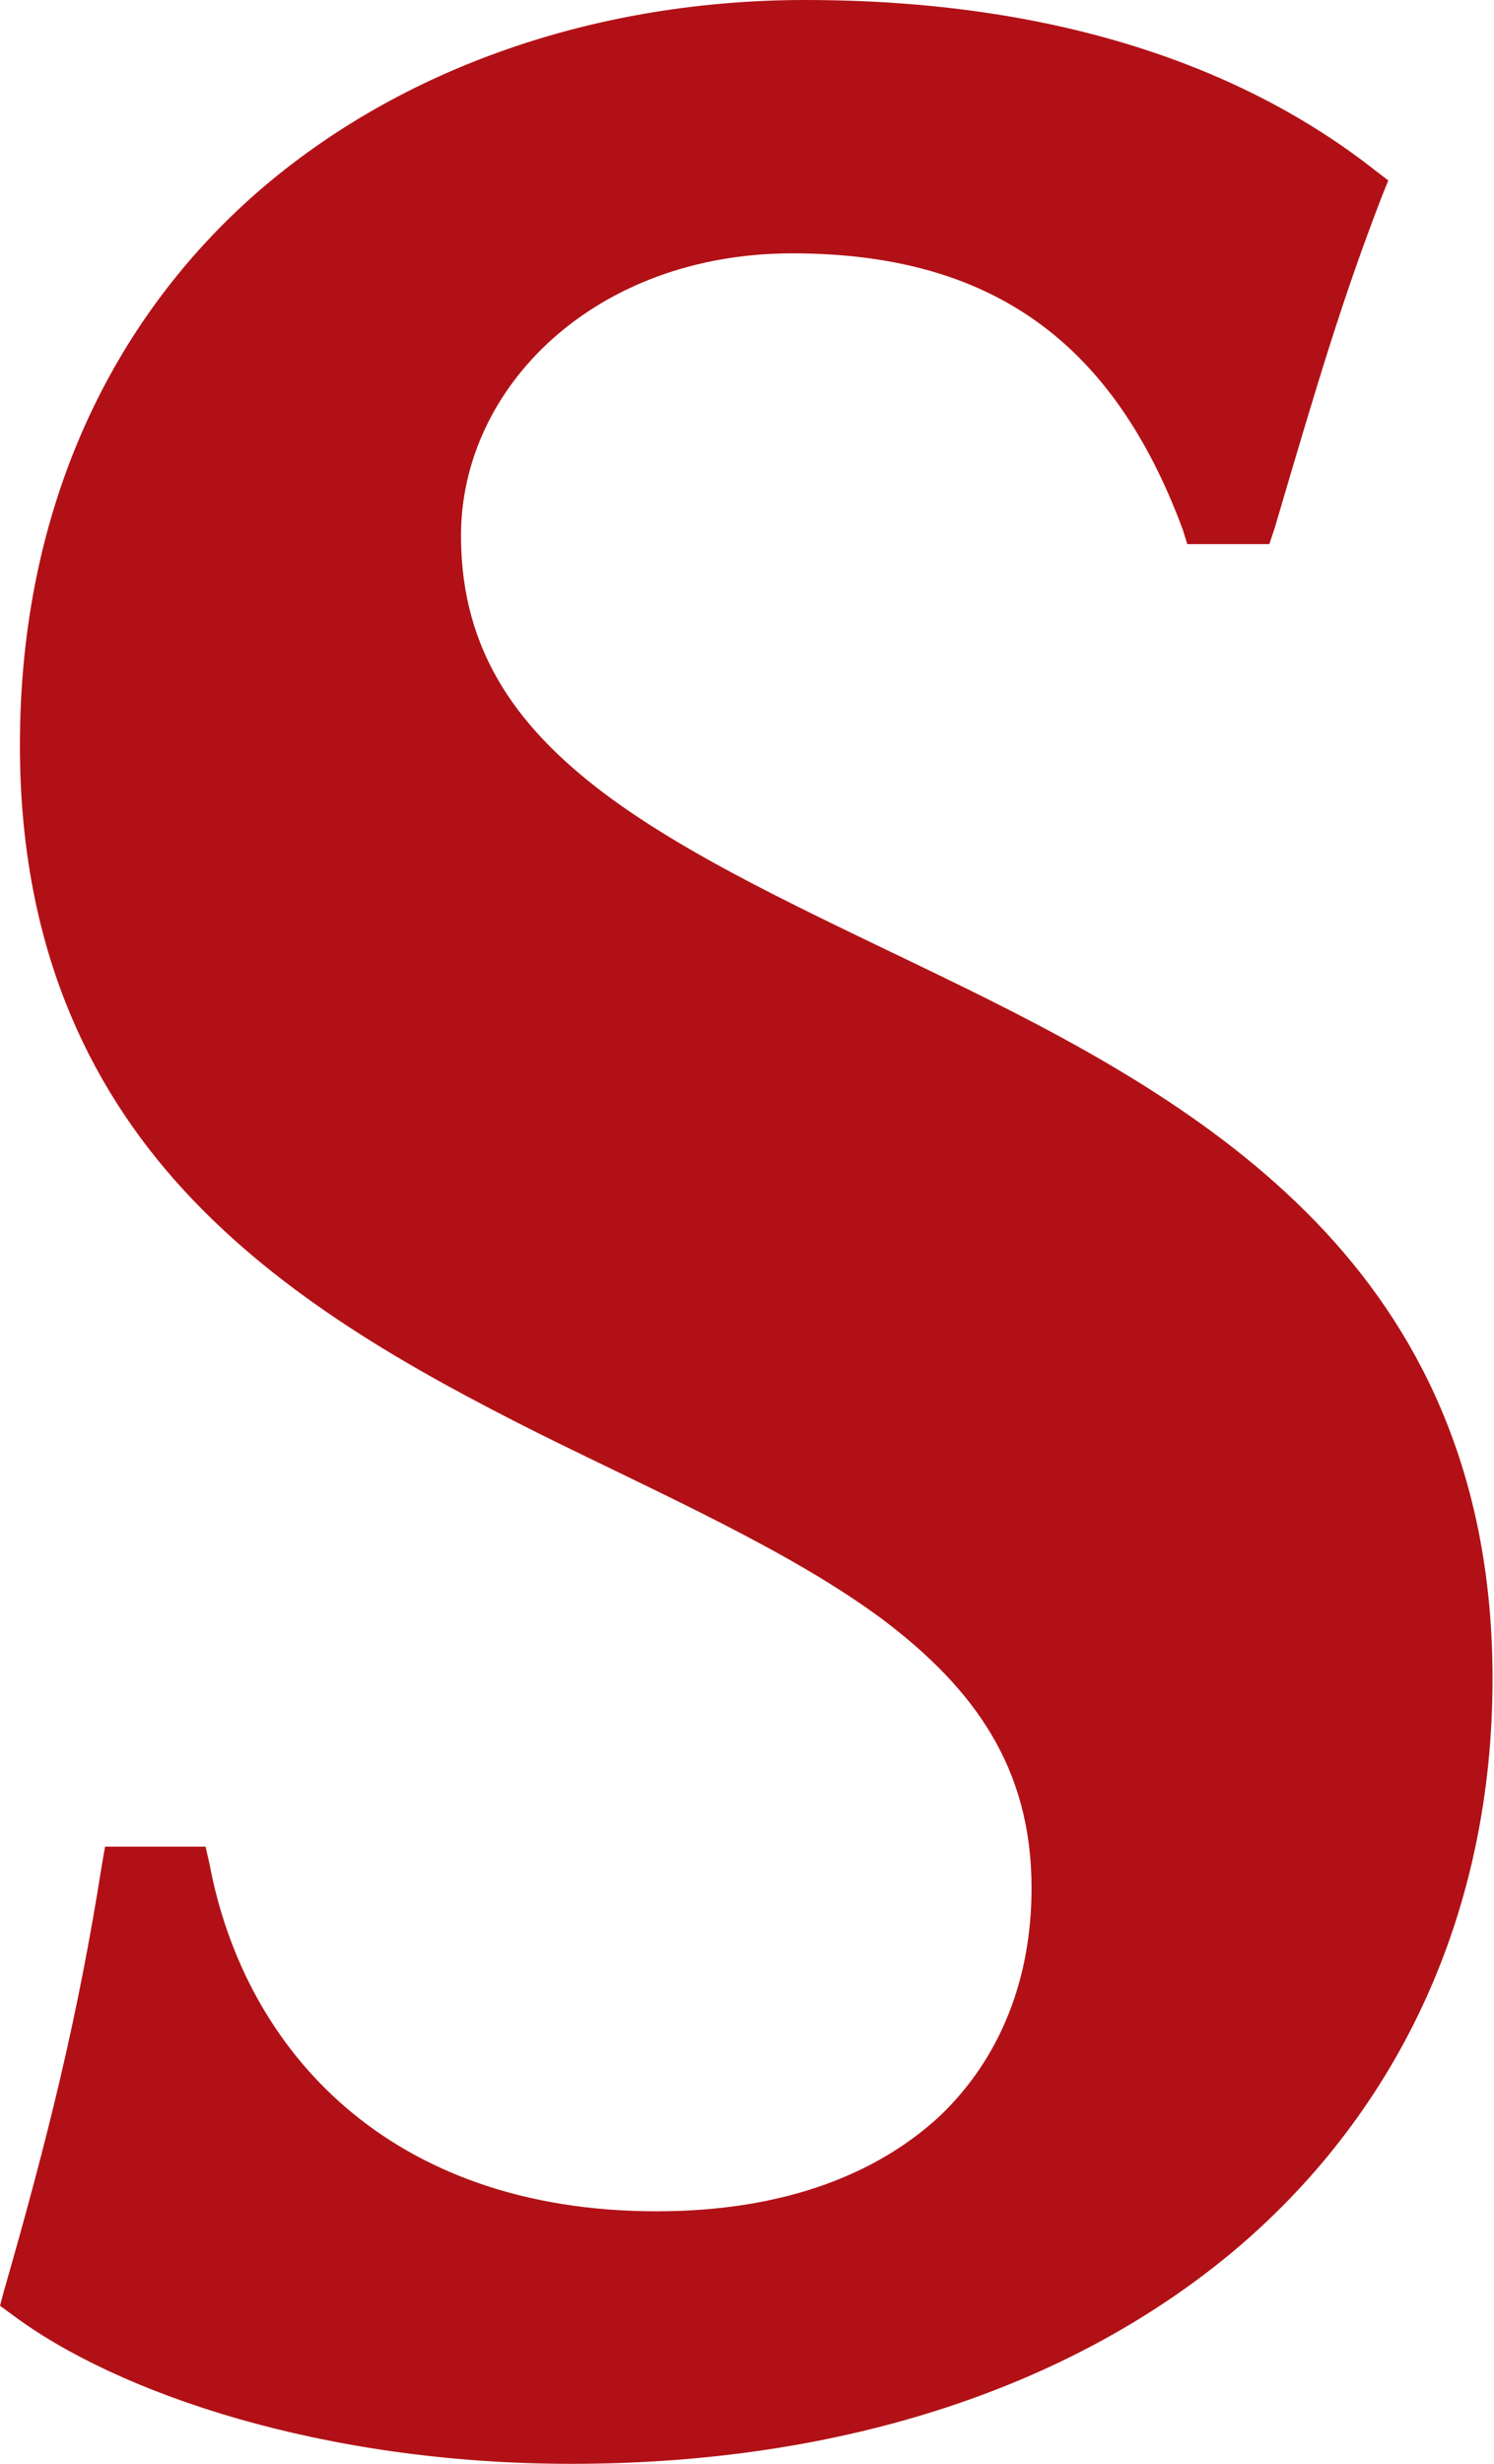 <svg xmlns="http://www.w3.org/2000/svg" version="1.2" viewBox="0 0 923 1521"><path fill="#b11116" fill-rule="evenodd" d="m849.6 105.2 8.1 6.2-3.8 9.4c-24.7 64-39.4 113.7-66.4 205.2l-3.3 9.9h-50.7l-2.8-9C688 211.8 613.2 156.4 489.5 156.4c-121.8 0-204.7 82.4-204.7 174.3 0 72.5 36 120.9 93.8 163 58.3 42.2 137.4 76.8 217.5 116.1s161.1 84.4 222.7 150.7c61.6 66.3 103.3 154.5 103.3 275.8 0 143.5-57.3 265.8-157.3 351.1C664.3 1472.7 522.2 1521 353 1521c-153.5 0-281-43.6-345.9-92.4l-7.1-5.2 2.4-9c27.5-95.7 45.9-170.1 60.6-263.5l1.9-10.9H127l2.4 10.5c21.8 116.1 111.8 214.6 276.2 214.6 79.1 0 136.5-23.2 174.9-58.7 37.9-36.1 56.8-85.3 56.8-140.8 0-74.4-35.5-123.2-91.9-165.8-56.9-42.2-134.6-76.3-213.2-115.2-78.2-39.3-157.8-83.8-218.5-149.7C53.1 669.1 12.3 581.4 12.3 460.1c0-147.4 57.4-263.5 146.9-341.6C248.8 40.7 370.1 0 497.5 0c153.6 0 270.1 40.7 352.1 105.2z"/></svg>